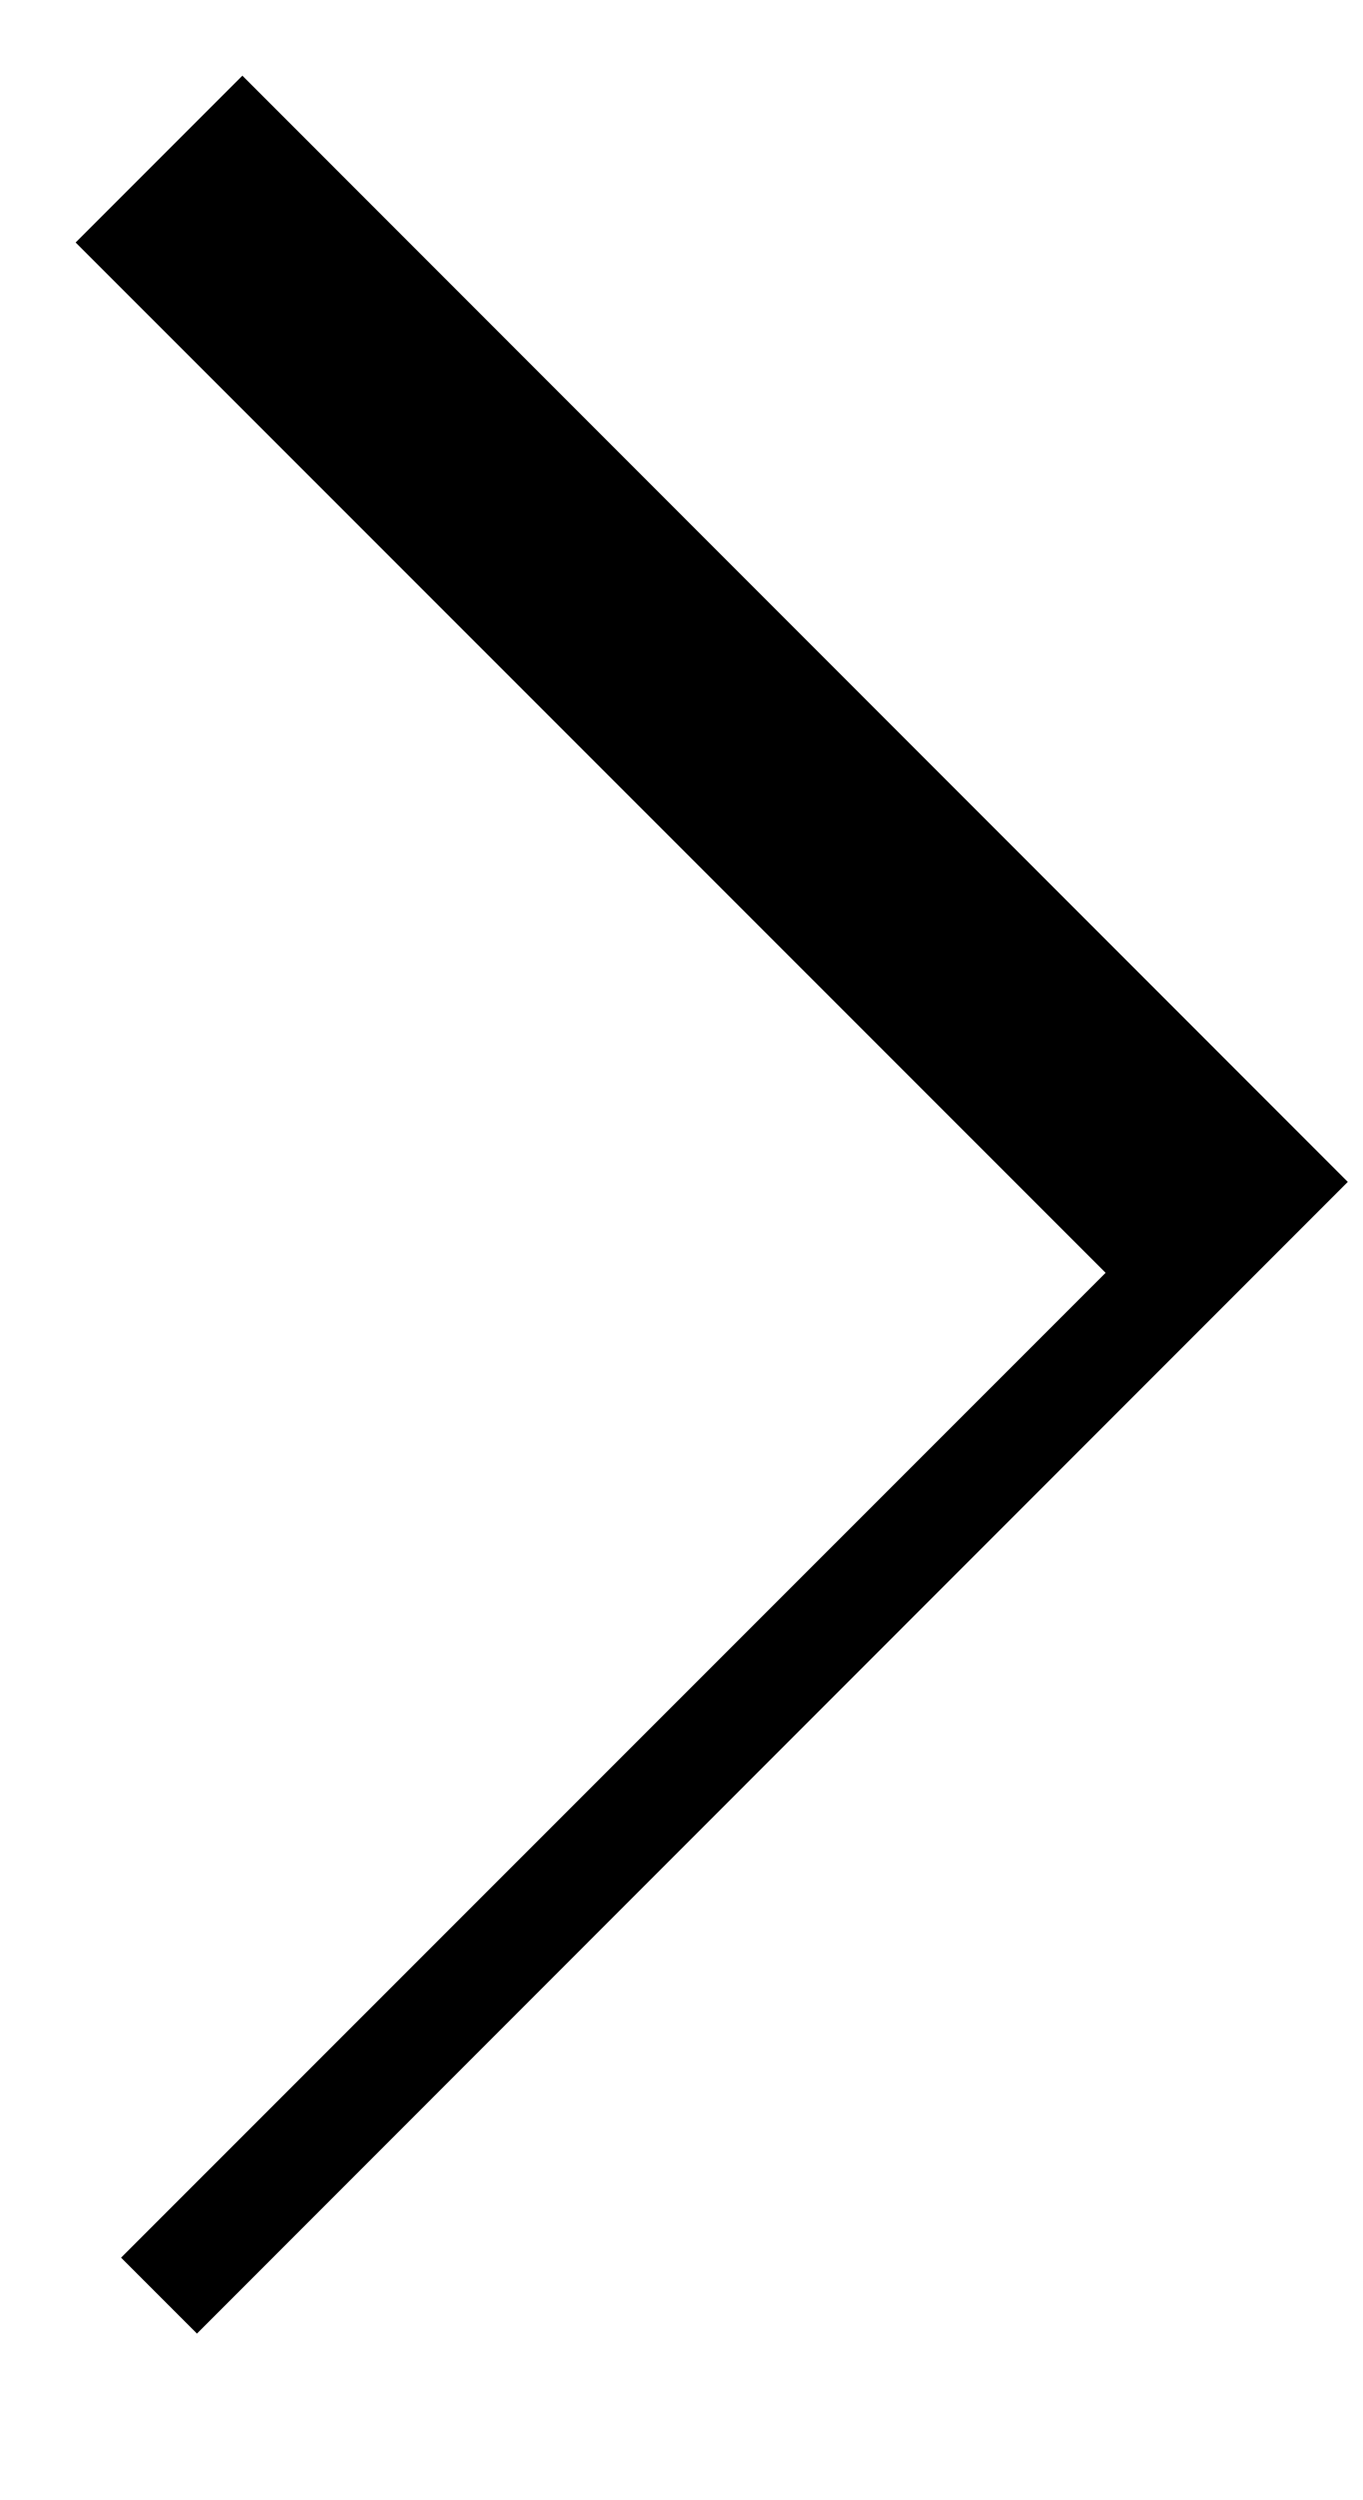 <svg width="6" height="11" viewBox="0 0 6 11" fill="none" xmlns="http://www.w3.org/2000/svg"><path d="M5.933 5.2L1.067.333l-.734.734L4.867 5.6.533 9.933l.334.334L5.2 5.933l.733-.733z" fill="#000"/></svg>